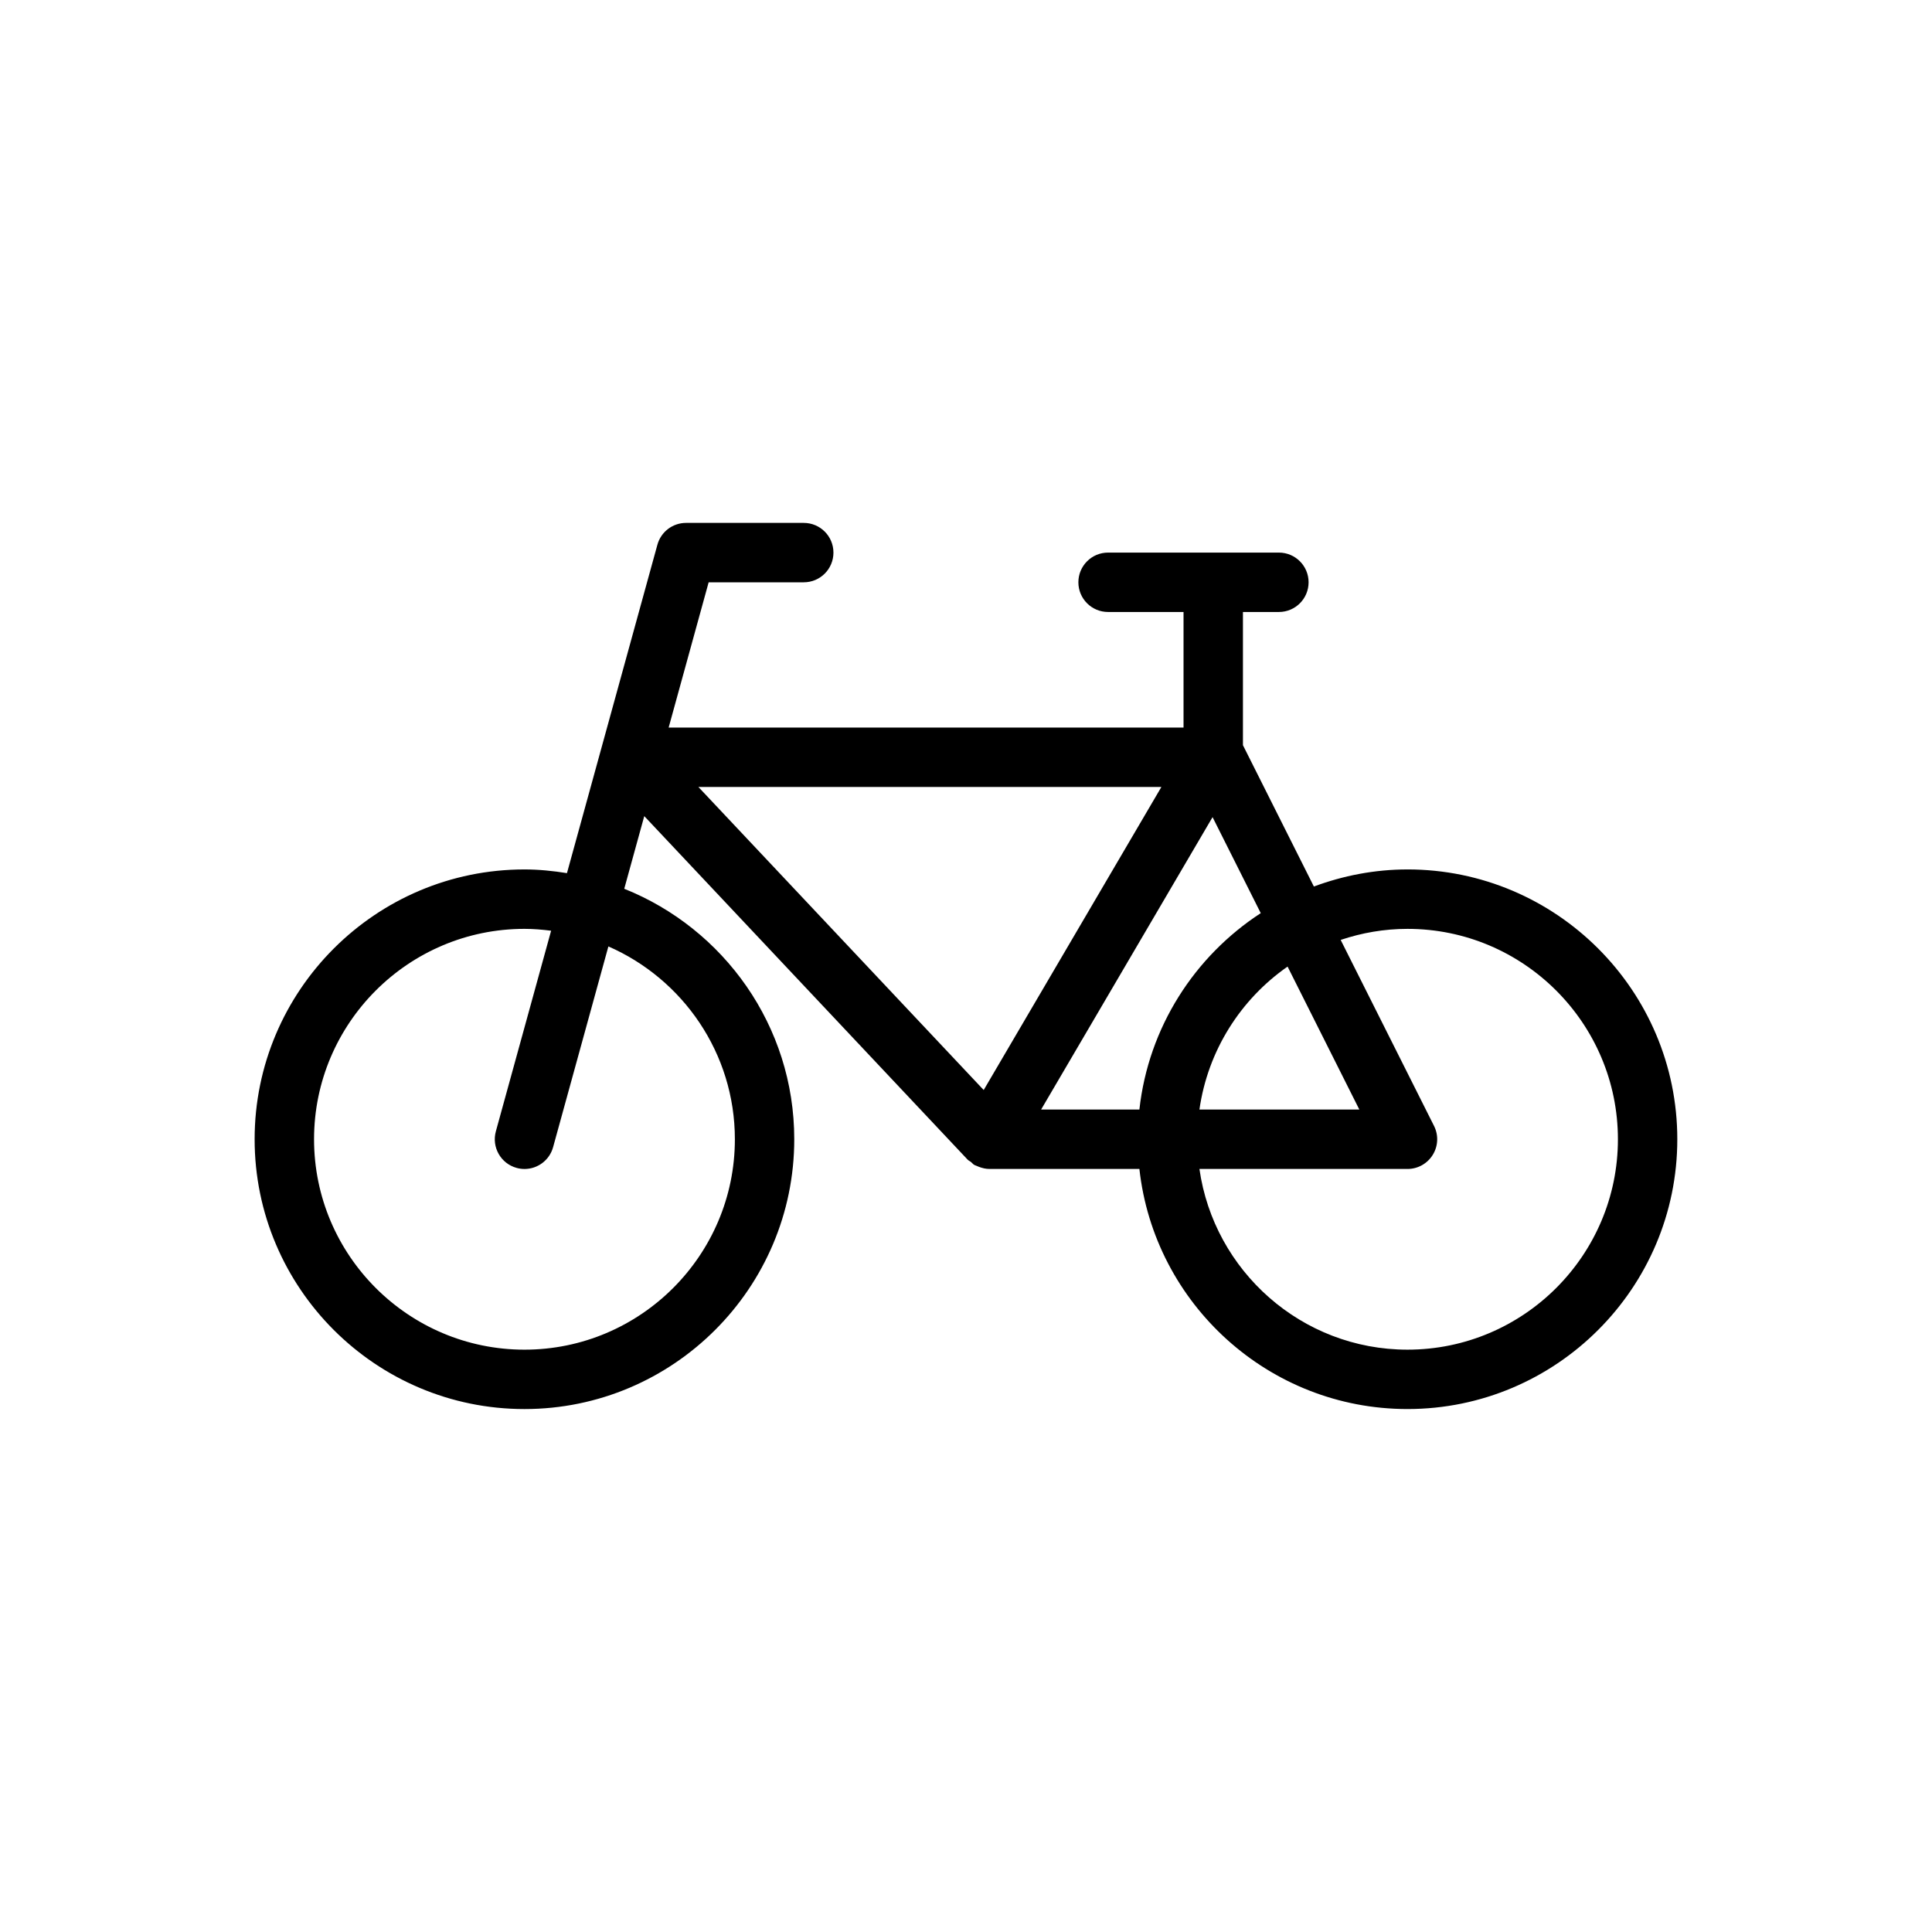 <?xml version="1.0" encoding="UTF-8"?>
<!-- Uploaded to: ICON Repo, www.svgrepo.com, Generator: ICON Repo Mixer Tools -->
<svg fill="#000000" width="800px" height="800px" version="1.1" viewBox="144 144 512 512" xmlns="http://www.w3.org/2000/svg">
 <path d="m517 374.41c-8.73 0-17.066 1.652-24.809 4.527l-18.797-37.453v-35.301h9.523c4.352 0 7.871-3.523 7.871-7.871s-3.519-7.871-7.871-7.871h-45.266c-4.352 0-7.871 3.523-7.871 7.871s3.519 7.871 7.871 7.871h19.996v30.625l-136.45 0.004 10.602-38.496h25.199c4.352 0 7.871-3.523 7.871-7.871 0-4.348-3.519-7.871-7.871-7.871h-31.195c-3.543 0-6.648 2.367-7.586 5.781l-23.969 87.035c-3.68-0.59-7.422-0.98-11.262-0.98-39.43 0-71.508 32.078-71.508 71.504s32.078 71.5 71.508 71.5c39.43 0 71.5-32.078 71.5-71.5 0-30.082-18.695-55.836-45.055-66.379l5.305-19.254 85.691 91.031c0.254 0.27 0.602 0.395 0.887 0.621 0.305 0.246 0.52 0.57 0.867 0.773 0.191 0.113 0.398 0.156 0.598 0.25 0.207 0.098 0.406 0.18 0.617 0.258 0.902 0.34 1.828 0.57 2.762 0.57h0.004 0.004 39.785c3.934 35.73 34.277 63.629 71.043 63.629 39.43 0 71.508-32.078 71.508-71.5 0-39.426-32.078-71.504-71.508-71.504zm-178.25 71.508c0 30.746-25.016 55.758-55.758 55.758-30.75 0-55.766-25.012-55.766-55.758 0-30.75 25.016-55.762 55.766-55.762 2.394 0 4.742 0.203 7.059 0.496l-14.645 53.172c-1.152 4.195 1.309 8.527 5.496 9.68 0.699 0.195 1.406 0.289 2.098 0.289 3.453 0 6.617-2.293 7.578-5.785l14.652-53.195c19.699 8.609 33.52 28.262 33.52 51.105zm107.2-7.875h-26.047l45.438-77.496 12.77 25.445c-17.523 11.41-29.758 30.254-32.16 52.051zm39.27-37.887 19.016 37.887h-42.375c2.227-15.652 10.934-29.23 23.359-37.887zm-33.441-47.602-47.09 80.312-75.609-80.312zm65.219 149.12c-28.062 0-51.289-20.863-55.137-47.887h55.137c2.731 0 5.266-1.414 6.695-3.738 1.438-2.32 1.566-5.223 0.34-7.664l-24.742-49.297c5.57-1.871 11.512-2.93 17.707-2.93 30.75 0 55.766 25.016 55.766 55.762s-25.016 55.754-55.766 55.754z"/>
</svg>